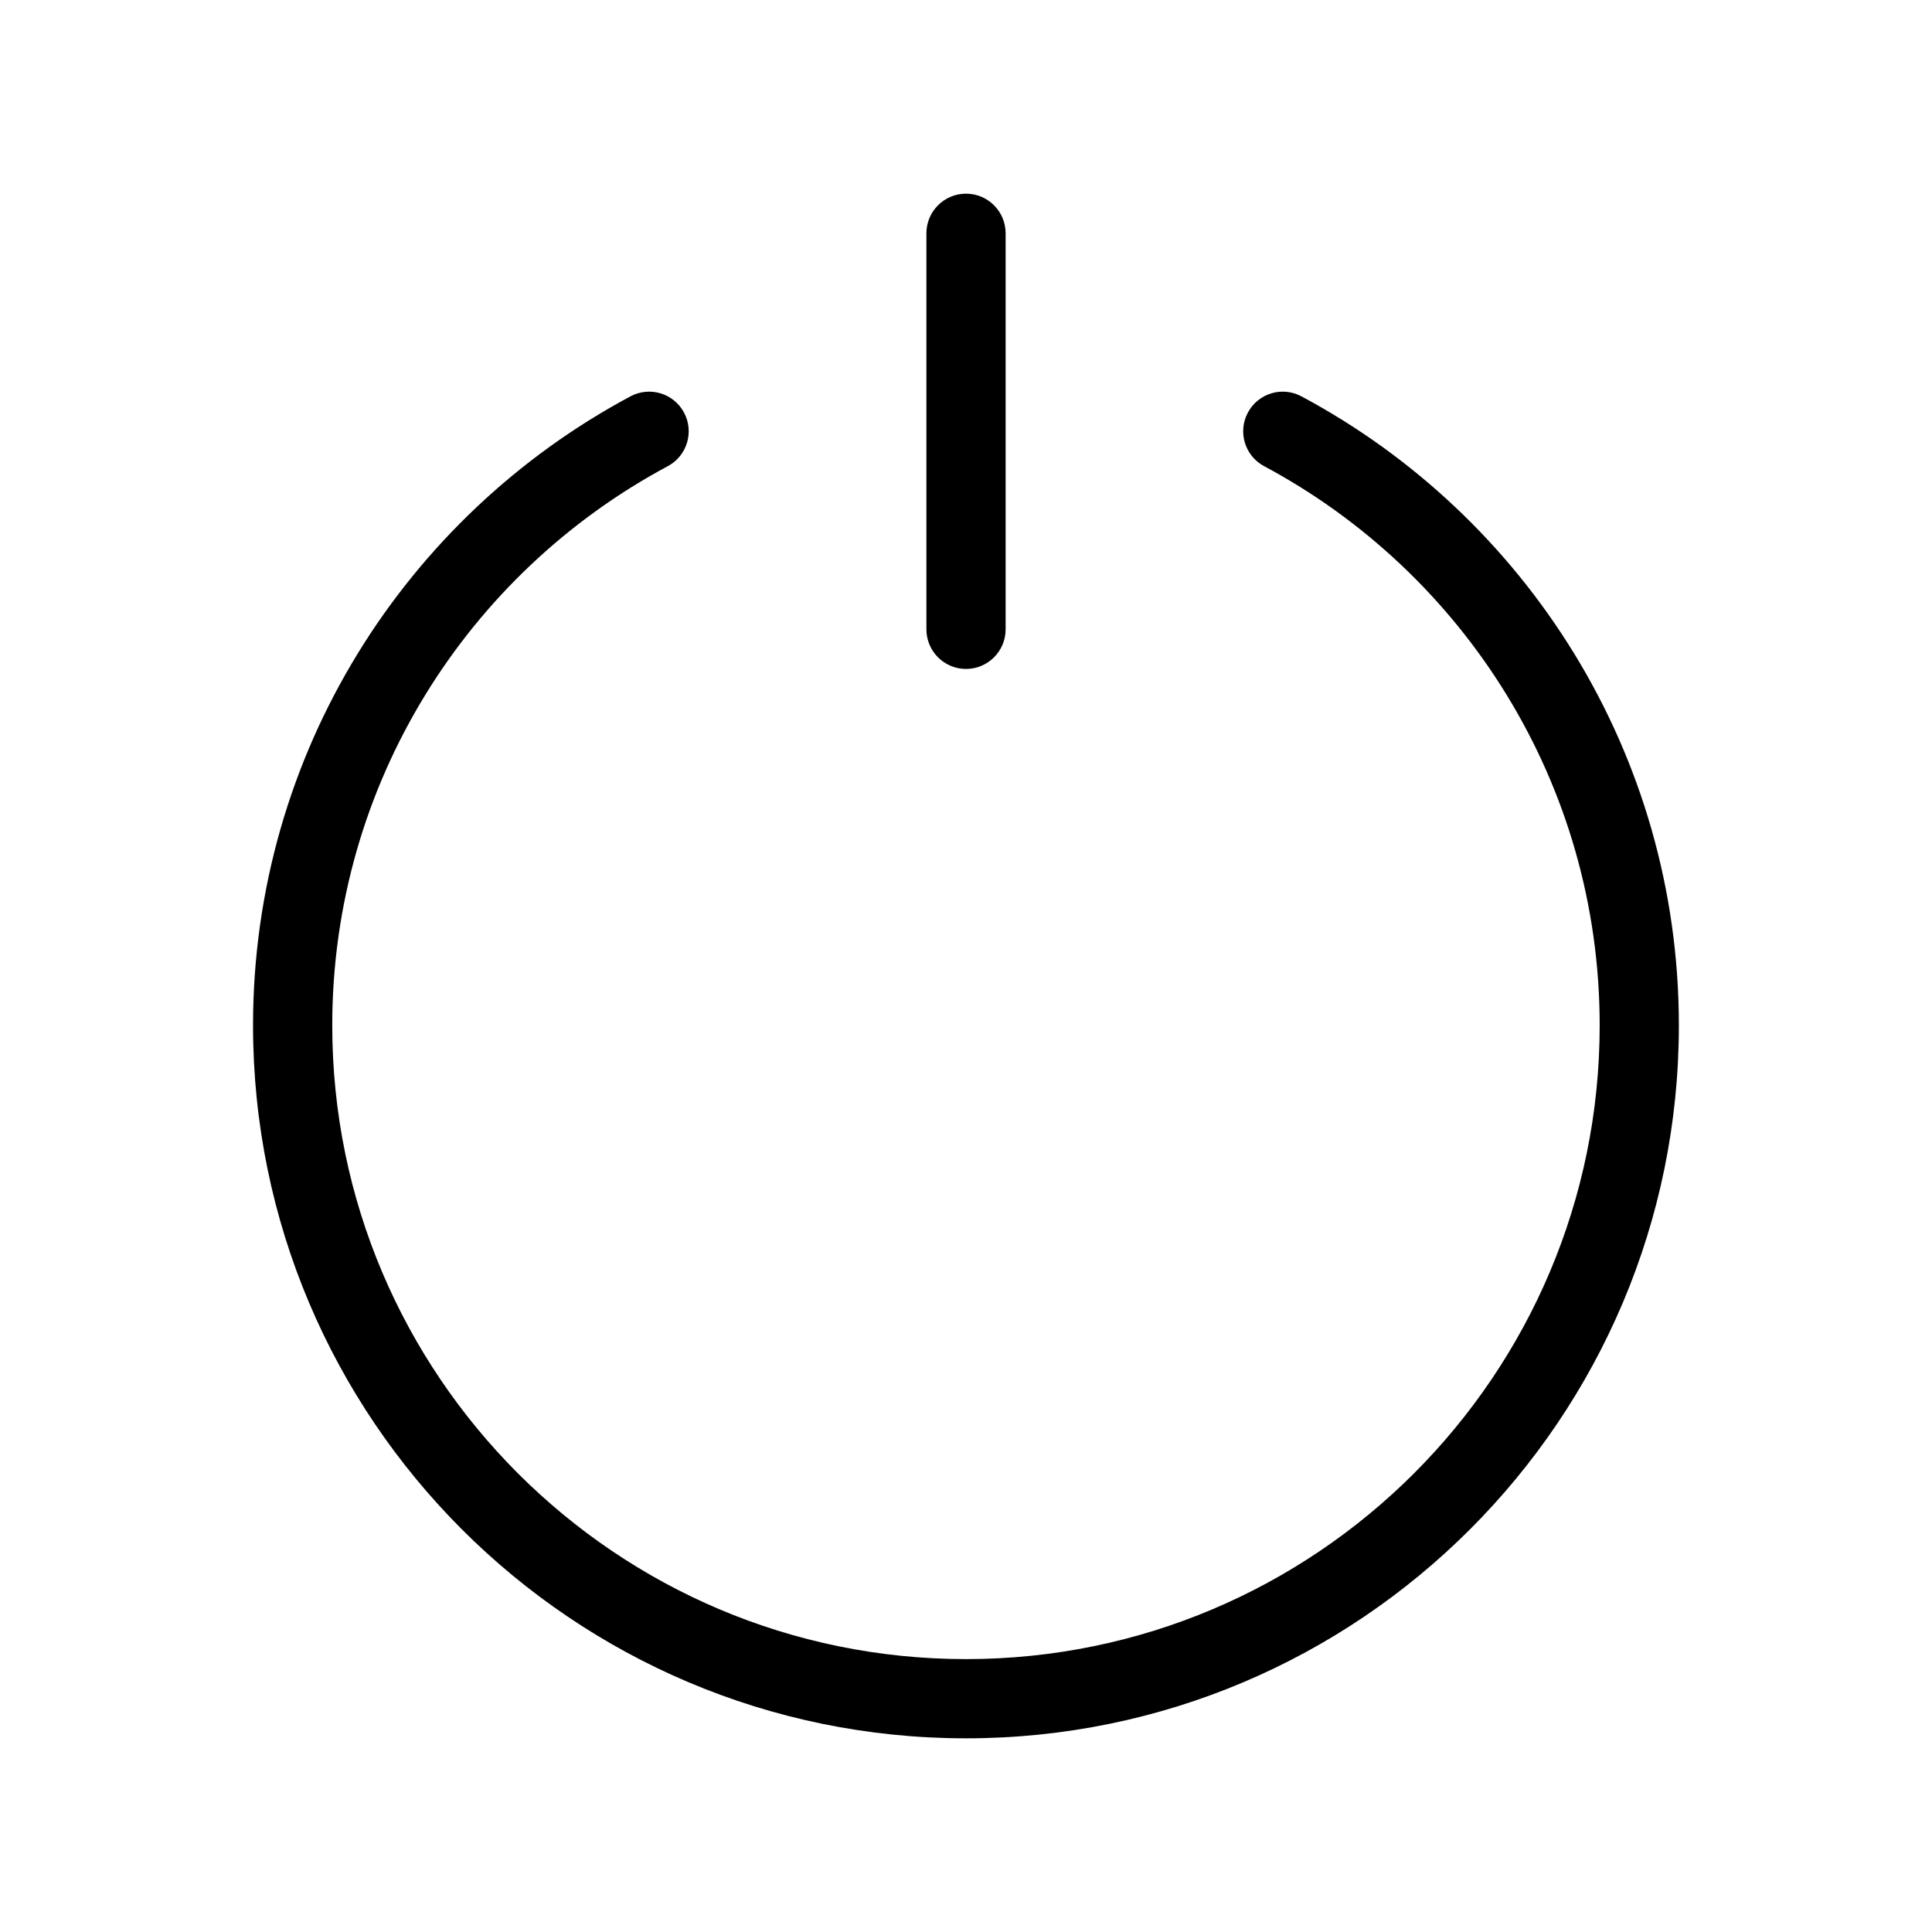 <?xml version="1.0" encoding="UTF-8"?>
<!-- Uploaded to: SVG Repo, www.svgrepo.com, Generator: SVG Repo Mixer Tools -->
<svg fill="#000000" width="800px" height="800px" version="1.1" viewBox="144 144 512 512" xmlns="http://www.w3.org/2000/svg">
 <g fill-rule="evenodd">
  <path d="m479.01 267.54c52.898 28.297 88.922 84.074 88.922 148.2 0 92.68-75.258 167.94-167.94 167.94-92.68 0-167.94-75.258-167.94-167.94 0-64.129 36.023-119.91 88.922-148.2 5.102-2.731 7.031-9.09 4.305-14.191-2.731-5.121-9.09-7.055-14.211-4.305-59.492 31.805-100.01 94.57-100.01 166.7 0 104.27 84.66 188.93 188.93 188.93 104.27 0 188.93-84.66 188.93-188.93 0-72.129-40.516-134.89-100.01-166.7-5.121-2.75-11.484-0.82-14.211 4.305-2.731 5.102-0.797 11.461 4.305 14.191z"/>
  <path d="m410.5 310.78v-104.96c0-5.793-4.703-10.496-10.496-10.496s-10.496 4.703-10.496 10.496v104.96c0 5.793 4.703 10.496 10.496 10.496s10.496-4.703 10.496-10.496z"/>
 </g>
</svg>
